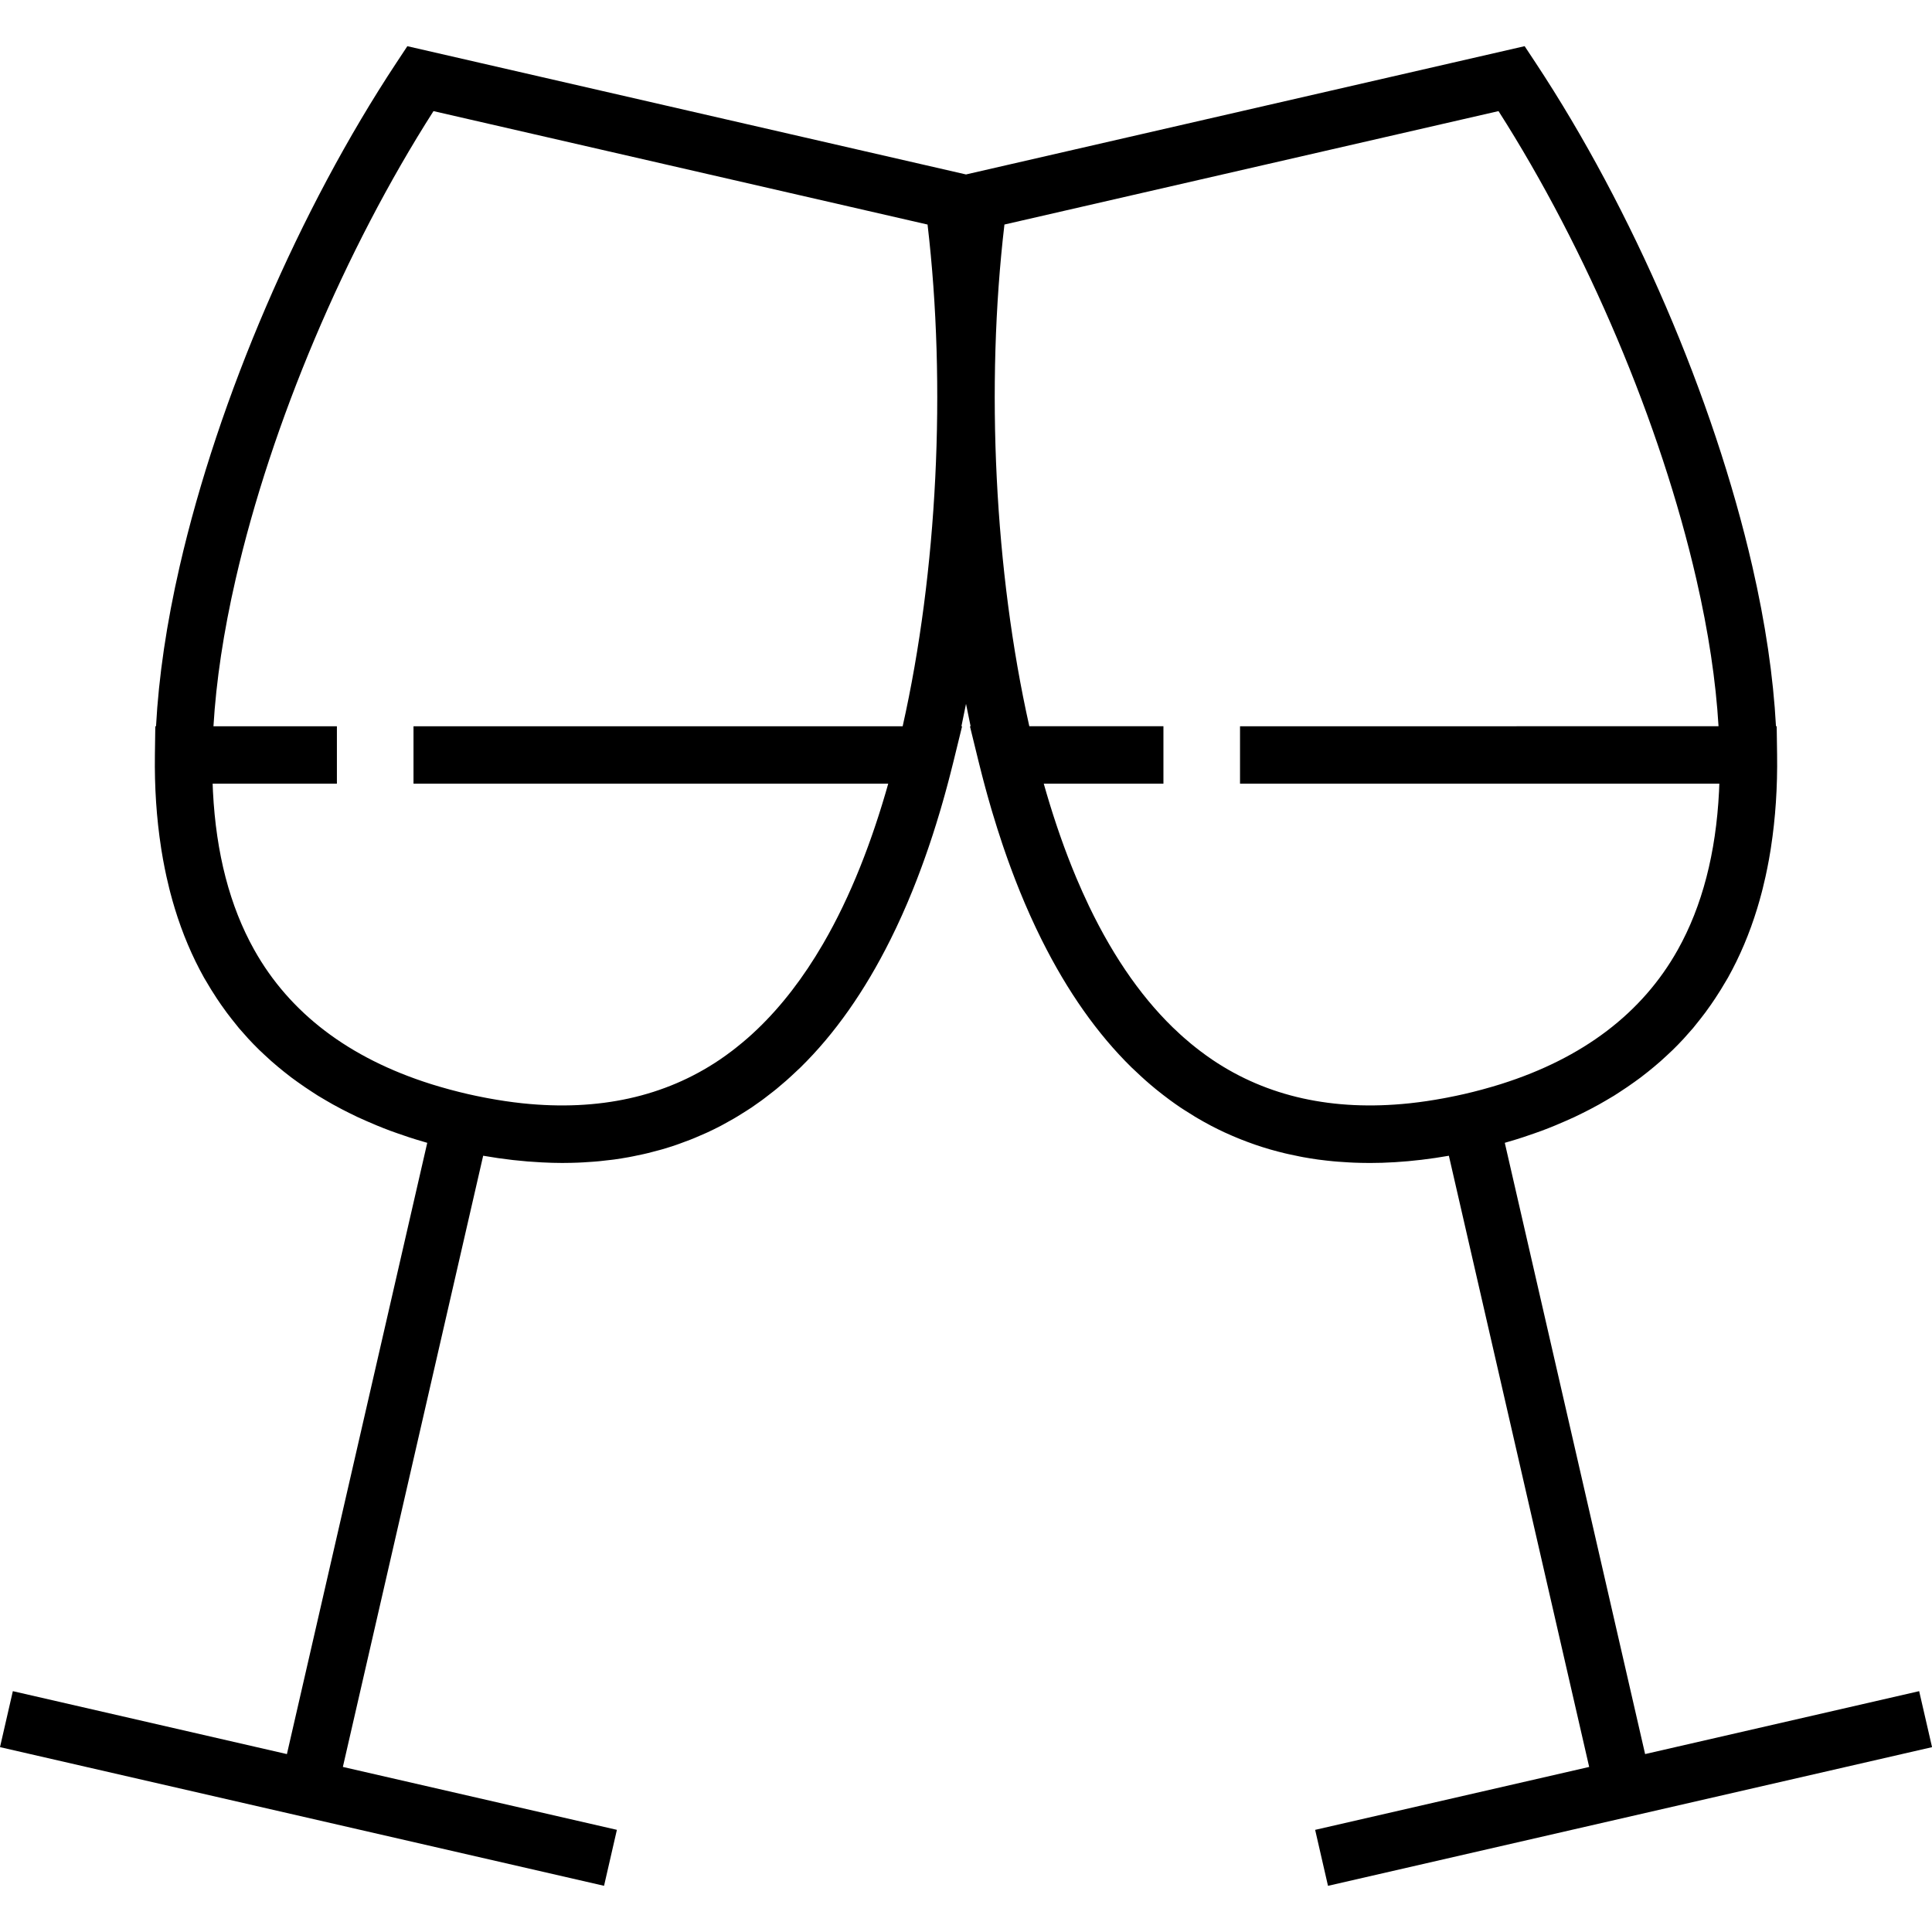 <svg xmlns="http://www.w3.org/2000/svg" xmlns:xlink="http://www.w3.org/1999/xlink" id="Layer_1" x="0px" y="0px" viewBox="0 0 511.998 511.998" style="enable-background:new 0 0 511.998 511.998;" xml:space="preserve">
<g>
	<g>
		<path d="M508.595,448.173l-72.625,16.673l-37.186-161.99c0.974-0.278,1.94-0.563,2.894-0.859c0.654-0.202,1.304-0.408,1.948-0.618    c1.012-0.33,2.008-0.674,2.997-1.024c0.642-0.227,1.291-0.448,1.924-0.685c1.192-0.444,2.363-0.909,3.523-1.384    c0.935-0.383,1.855-0.78,2.769-1.183c0.809-0.355,1.618-0.709,2.41-1.079c0.768-0.359,1.52-0.734,2.272-1.108    c0.652-0.325,1.301-0.652,1.941-0.987c0.769-0.402,1.532-0.81,2.283-1.228c0.594-0.33,1.175-0.671,1.757-1.01    c0.755-0.439,1.513-0.875,2.249-1.33c0.506-0.313,0.993-0.644,1.492-0.966c1.337-0.862,2.643-1.752,3.917-2.669    c0.552-0.397,1.107-0.791,1.648-1.198c0.641-0.484,1.268-0.98,1.893-1.479c0.557-0.445,1.109-0.894,1.653-1.35    c0.584-0.49,1.166-0.982,1.735-1.485c0.597-0.528,1.177-1.068,1.757-1.61c0.491-0.459,0.991-0.909,1.469-1.378    c0.984-0.964,1.942-1.949,2.873-2.956c0.401-0.432,0.781-0.882,1.172-1.323c0.438-0.494,0.889-0.979,1.315-1.484    c0.136-0.16,0.26-0.332,0.395-0.493c0.526-0.631,1.033-1.276,1.539-1.924c0.444-0.567,0.887-1.137,1.317-1.716    c0.507-0.683,1.001-1.376,1.488-2.076c0.385-0.553,0.764-1.111,1.136-1.674c0.502-0.758,0.994-1.524,1.474-2.301    c0.31-0.504,0.613-1.016,0.913-1.527c0.321-0.545,0.663-1.073,0.972-1.627c3.163-5.652,5.746-11.773,7.757-18.343    c0.003-0.012,0.007-0.023,0.011-0.036c0.419-1.372,0.811-2.765,1.18-4.176c0.092-0.351,0.181-0.705,0.27-1.058    c0.265-1.055,0.516-2.12,0.754-3.198c0.168-0.759,0.326-1.525,0.48-2.294c0.15-0.754,0.298-1.509,0.435-2.273    c0.152-0.841,0.296-1.687,0.432-2.54c0.031-0.203,0.06-0.408,0.091-0.612c1.193-7.728,1.752-15.932,1.627-24.63l-0.107-7.501    h-0.189c-0.708-13.107-2.791-27.245-6.268-42.39c-10.247-44.635-31.716-94.517-57.429-133.431l-2.909-4.402L256,46.231    l-148.047-33.99l-2.909,4.402C79.331,55.56,57.863,105.44,47.616,150.074c-3.477,15.146-5.559,29.283-6.268,42.39h-0.19    l-0.107,7.501c-0.124,8.689,0.433,16.885,1.624,24.606c0.032,0.213,0.063,0.429,0.096,0.642c0.135,0.847,0.278,1.689,0.429,2.524    c0.141,0.785,0.292,1.562,0.446,2.337c0.148,0.739,0.299,1.475,0.462,2.205c0.24,1.096,0.497,2.178,0.766,3.252    c0.086,0.343,0.171,0.688,0.262,1.029c0.371,1.418,0.765,2.819,1.186,4.198c0,0.001,0,0.001,0,0.001    c2.012,6.58,4.597,12.708,7.764,18.367c0.313,0.559,0.657,1.093,0.982,1.643c0.296,0.503,0.592,1.006,0.898,1.502    c0.483,0.783,0.98,1.555,1.486,2.32c0.368,0.558,0.744,1.11,1.124,1.657c0.49,0.704,0.988,1.403,1.5,2.09    c0.426,0.574,0.864,1.138,1.305,1.7c0.51,0.651,1.022,1.302,1.55,1.937c0.134,0.16,0.257,0.329,0.392,0.489    c0.423,0.501,0.87,0.983,1.306,1.474c0.395,0.445,0.779,0.898,1.183,1.335c0.93,1.005,1.887,1.991,2.87,2.952    c0.482,0.472,0.984,0.925,1.478,1.386c0.577,0.54,1.155,1.078,1.749,1.603c0.571,0.504,1.154,0.997,1.74,1.489    c0.542,0.455,1.092,0.902,1.647,1.345c0.626,0.499,1.254,0.997,1.897,1.482c0.539,0.406,1.093,0.799,1.644,1.195    c1.28,0.922,2.593,1.815,3.937,2.681c0.492,0.318,0.974,0.644,1.475,0.955c0.737,0.457,1.496,0.892,2.251,1.332    c0.582,0.339,1.163,0.68,1.756,1.009c0.752,0.418,1.515,0.826,2.284,1.228c0.64,0.335,1.289,0.663,1.941,0.987    c0.752,0.374,1.504,0.748,2.272,1.108c0.791,0.371,1.601,0.724,2.41,1.08c0.914,0.403,1.834,0.8,2.77,1.183    c1.16,0.474,2.328,0.938,3.521,1.383c0.633,0.235,1.282,0.458,1.925,0.685c0.989,0.35,1.985,0.694,2.997,1.024    c0.644,0.21,1.294,0.416,1.948,0.618c0.955,0.295,1.922,0.581,2.896,0.859l-37.189,161.99L3.405,448.173L0,463.006l160.078,36.75    l3.405-14.833l-72.62-16.672l37.182-161.972c5.303,0.93,10.467,1.51,15.499,1.762c1.876,0.094,3.736,0.155,5.565,0.155    c0.001,0,0.002,0,0.003,0c0.13,0,0.258-0.008,0.388-0.008c1.236-0.004,2.461-0.032,3.68-0.08c0.479-0.018,0.953-0.047,1.43-0.072    c0.918-0.049,1.832-0.109,2.74-0.182c0.473-0.039,0.947-0.075,1.416-0.12c1.097-0.105,2.186-0.228,3.268-0.368    c0.234-0.03,0.472-0.053,0.705-0.084c1.299-0.179,2.584-0.39,3.86-0.62c0.381-0.069,0.759-0.148,1.138-0.221    c0.94-0.183,1.875-0.378,2.802-0.589c0.404-0.091,0.808-0.185,1.209-0.282c1.033-0.251,2.057-0.519,3.074-0.806    c0.233-0.066,0.471-0.125,0.703-0.193c1.247-0.362,2.481-0.755,3.703-1.172c0.288-0.098,0.571-0.205,0.857-0.306    c0.945-0.334,1.882-0.682,2.812-1.048c0.363-0.143,0.726-0.289,1.088-0.436c0.928-0.382,1.849-0.779,2.764-1.193    c0.271-0.123,0.545-0.238,0.814-0.363c1.163-0.542,2.315-1.109,3.455-1.704c0.233-0.122,0.463-0.254,0.696-0.377    c0.904-0.483,1.8-0.982,2.688-1.5c0.36-0.21,0.717-0.424,1.075-0.639c0.8-0.482,1.593-0.979,2.381-1.489    c0.321-0.208,0.644-0.411,0.963-0.624c0.129-0.085,0.26-0.164,0.388-0.251c0.879-0.594,1.747-1.209,2.609-1.837    c0.255-0.186,0.505-0.378,0.758-0.567c0.782-0.583,1.556-1.182,2.324-1.796c0.303-0.242,0.609-0.48,0.91-0.726    c0.861-0.706,1.713-1.433,2.556-2.177c0.455-0.401,0.903-0.813,1.352-1.224c0.426-0.392,0.849-0.788,1.27-1.189    c0.379-0.36,0.768-0.703,1.143-1.071c9.068-8.893,17.013-20.192,23.798-33.793c0.026-0.052,0.052-0.104,0.078-0.156    c0.462-0.926,0.916-1.864,1.367-2.811c0.068-0.143,0.136-0.285,0.204-0.429c0.417-0.885,0.829-1.777,1.237-2.68    c0.076-0.168,0.153-0.335,0.23-0.504c0.46-1.026,0.914-2.061,1.362-3.111c0.01-0.024,0.02-0.048,0.031-0.072    c0.438-1.028,0.869-2.069,1.296-3.12c0.186-0.457,0.367-0.921,0.551-1.382c0.232-0.586,0.466-1.172,0.696-1.764    c0.219-0.568,0.436-1.141,0.652-1.716c0.187-0.493,0.372-0.988,0.556-1.487c0.231-0.626,0.461-1.255,0.687-1.889    c0.16-0.447,0.319-0.898,0.478-1.348c0.238-0.678,0.476-1.355,0.709-2.04c0.134-0.392,0.265-0.787,0.397-1.182    c0.252-0.749,0.502-1.496,0.748-2.254c0.003-0.009,0.005-0.018,0.008-0.026c0.594-1.833,1.17-3.699,1.734-5.588    c0.102-0.341,0.206-0.68,0.307-1.023c0.211-0.718,0.418-1.444,0.625-2.17c0.142-0.499,0.285-0.997,0.425-1.502    c0.188-0.672,0.372-1.349,0.556-2.027c0.158-0.585,0.316-1.174,0.472-1.764c0.165-0.627,0.33-1.255,0.492-1.887    c0.181-0.701,0.358-1.408,0.534-2.116c0.096-0.385,0.196-0.765,0.291-1.153l2.306-9.419h-0.178    c0.419-1.963,0.828-3.934,1.217-5.93c0.39,1.995,0.798,3.967,1.217,5.93h-0.177l2.306,9.419c0.087,0.357,0.18,0.707,0.269,1.063    c0.187,0.751,0.374,1.5,0.566,2.243c0.155,0.607,0.313,1.208,0.472,1.81c0.162,0.616,0.327,1.229,0.492,1.839    c0.18,0.661,0.359,1.32,0.542,1.974c0.145,0.519,0.292,1.035,0.44,1.55c0.203,0.714,0.406,1.429,0.614,2.135    c0.104,0.351,0.21,0.696,0.313,1.045c0.807,2.7,1.644,5.343,2.511,7.927c0.121,0.36,0.24,0.722,0.362,1.081    c0.242,0.71,0.488,1.413,0.735,2.115c0.148,0.421,0.296,0.842,0.446,1.26c0.237,0.662,0.477,1.321,0.718,1.975    c0.168,0.457,0.338,0.909,0.508,1.362c0.231,0.615,0.464,1.23,0.699,1.838c0.202,0.521,0.407,1.035,0.612,1.551    c0.211,0.532,0.42,1.066,0.634,1.592c0.415,1.021,0.834,2.032,1.259,3.03c0.068,0.16,0.139,0.318,0.208,0.477    c0.388,0.905,0.78,1.801,1.177,2.688c0.113,0.253,0.228,0.501,0.342,0.752c0.366,0.809,0.737,1.612,1.11,2.407    c0.102,0.217,0.206,0.433,0.308,0.649c0.41,0.86,0.824,1.712,1.242,2.555c0.064,0.128,0.127,0.257,0.191,0.384    c6.774,13.555,14.703,24.82,23.75,33.691c0.31,0.304,0.632,0.586,0.945,0.885c0.538,0.514,1.078,1.022,1.623,1.521    c0.367,0.335,0.735,0.673,1.105,1c0.902,0.798,1.813,1.577,2.736,2.331c0.211,0.172,0.425,0.339,0.637,0.509    c0.888,0.713,1.785,1.406,2.692,2.079c0.162,0.121,0.323,0.243,0.485,0.362c0.891,0.652,1.789,1.291,2.698,1.904    c0.157,0.107,0.319,0.203,0.476,0.308c0.225,0.149,0.452,0.292,0.679,0.439c0.896,0.584,1.8,1.149,2.712,1.697    c0.276,0.165,0.552,0.332,0.83,0.493c1.015,0.594,2.038,1.167,3.074,1.715c0.116,0.061,0.229,0.127,0.344,0.188    c1.191,0.624,2.395,1.216,3.613,1.782c0.164,0.076,0.332,0.147,0.496,0.221c1.03,0.47,2.07,0.918,3.119,1.346    c0.282,0.115,0.565,0.228,0.849,0.34c1.043,0.413,2.094,0.805,3.155,1.176c0.185,0.065,0.368,0.135,0.554,0.198    c1.272,0.435,2.557,0.843,3.855,1.22c0.121,0.034,0.242,0.065,0.363,0.099c1.136,0.324,2.283,0.623,3.437,0.902    c0.333,0.08,0.668,0.156,1.001,0.233c1.013,0.232,2.033,0.446,3.062,0.644c0.309,0.06,0.617,0.124,0.928,0.181    c1.313,0.238,2.634,0.455,3.97,0.638c0.146,0.02,0.295,0.033,0.442,0.053c1.168,0.154,2.346,0.286,3.532,0.398    c0.435,0.042,0.875,0.076,1.313,0.111c0.944,0.077,1.893,0.14,2.849,0.189c0.453,0.023,0.904,0.051,1.358,0.068    c1.231,0.048,2.47,0.077,3.719,0.081c0.124,0,0.247,0.008,0.371,0.008c0.002,0,0.004,0,0.006,0c2.217,0,4.468-0.071,6.752-0.211    c4.654-0.282,9.424-0.85,14.307-1.707l37.182,161.973l-72.62,16.672l3.405,14.833l160.079-36.75L508.595,448.173z     M239.216,192.466H109.583v15.216h125.804c-0.126,0.446-0.254,0.892-0.381,1.335c-0.122,0.423-0.243,0.845-0.366,1.264    c-0.189,0.642-0.379,1.278-0.572,1.913c-0.118,0.39-0.235,0.779-0.355,1.166c-0.199,0.646-0.401,1.287-0.604,1.925    c-0.116,0.365-0.232,0.73-0.35,1.094c-0.209,0.646-0.42,1.289-0.633,1.928c-0.116,0.346-0.231,0.692-0.348,1.036    c-0.217,0.642-0.436,1.28-0.657,1.914c-0.117,0.334-0.233,0.664-0.351,0.996c-0.224,0.633-0.449,1.263-0.678,1.887    c-0.12,0.326-0.239,0.649-0.36,0.974c-0.23,0.621-0.462,1.24-0.696,1.853c-0.123,0.32-0.247,0.636-0.37,0.953    c-0.235,0.605-0.471,1.209-0.709,1.806c-0.131,0.326-0.264,0.646-0.395,0.97c-0.236,0.58-0.473,1.162-0.712,1.735    c-0.146,0.347-0.294,0.688-0.441,1.033c-0.229,0.537-0.458,1.076-0.69,1.606c-0.221,0.503-0.445,0.997-0.67,1.495    c-0.162,0.361-0.323,0.727-0.487,1.086c-0.398,0.866-0.799,1.723-1.206,2.57c-0.052,0.107-0.104,0.21-0.155,0.316    c-0.364,0.754-0.732,1.502-1.103,2.24c-0.057,0.112-0.114,0.221-0.17,0.333c-0.37,0.73-0.744,1.456-1.121,2.171    c-0.051,0.096-0.104,0.192-0.154,0.288c-0.388,0.73-0.778,1.454-1.174,2.168c-0.04,0.07-0.078,0.139-0.118,0.209    c-0.413,0.744-0.83,1.479-1.252,2.204c-0.02,0.034-0.041,0.069-0.06,0.103c-5.142,8.822-10.888,16.286-17.221,22.373    c-0.513,0.492-1.029,0.978-1.548,1.452c-0.362,0.33-0.725,0.656-1.092,0.977c-0.468,0.412-0.94,0.812-1.414,1.209    c-0.613,0.512-1.23,1.015-1.853,1.503c-0.299,0.235-0.6,0.469-0.901,0.699c-1.093,0.831-2.199,1.629-3.321,2.387    c-14.504,9.785-31.992,13.645-52.125,11.54c-0.121-0.013-0.242-0.025-0.363-0.039c-2.881-0.311-5.818-0.75-8.807-1.305    c-0.349-0.065-0.698-0.131-1.047-0.199c-1.445-0.281-2.897-0.579-4.367-0.917c-1.583-0.363-3.134-0.755-4.663-1.164    c-0.285-0.076-0.563-0.158-0.847-0.235c-1.363-0.376-2.711-0.765-4.031-1.178c-0.094-0.029-0.189-0.06-0.284-0.089    c-21.685-6.855-37.403-18.792-46.798-35.575c-6.457-11.535-10.101-25.555-10.927-41.944c-0.001-0.029-0.003-0.059-0.004-0.088    c-0.032-0.653-0.054-1.316-0.077-1.976h32.929v-15.218H56.569c0.709-11.973,2.663-24.975,5.88-38.985    c9.477-41.285,28.941-87.249,52.427-124.034l130.935,30.06C250.839,102.321,248.416,151.473,239.216,192.466z M397.551,287.355    c-1.319,0.414-2.667,0.802-4.032,1.179c-0.283,0.078-0.561,0.159-0.846,0.235c-1.529,0.41-3.08,0.802-4.663,1.164    c-1.467,0.337-2.918,0.635-4.361,0.915c-0.354,0.069-0.708,0.136-1.061,0.202c-2.98,0.553-5.909,0.991-8.782,1.302    c-0.133,0.014-0.266,0.028-0.399,0.043c-20.127,2.1-37.607-1.76-52.107-11.544c-1.076-0.726-2.136-1.492-3.185-2.286    c-0.429-0.326-0.856-0.657-1.281-0.994c-0.413-0.327-0.825-0.655-1.233-0.992c-0.637-0.529-1.27-1.069-1.897-1.623    c-0.294-0.26-0.587-0.522-0.879-0.786c-0.691-0.628-1.377-1.268-2.055-1.928c-4.501-4.385-8.703-9.472-12.599-15.253    c-0.013-0.02-0.026-0.04-0.04-0.06c-0.455-0.675-0.904-1.359-1.349-2.053c-0.046-0.071-0.091-0.142-0.137-0.213    c-0.411-0.642-0.818-1.294-1.222-1.952c-0.072-0.118-0.144-0.234-0.216-0.353c-0.374-0.614-0.744-1.237-1.112-1.865    c-0.094-0.161-0.189-0.321-0.283-0.483c-0.341-0.588-0.678-1.185-1.015-1.786c-0.114-0.203-0.227-0.403-0.34-0.607    c-0.31-0.561-0.616-1.13-0.921-1.701c-0.132-0.248-0.266-0.492-0.398-0.742c-0.276-0.524-0.548-1.056-0.821-1.589    c-0.154-0.301-0.31-0.599-0.463-0.902c-0.229-0.457-0.455-0.922-0.681-1.384c-0.189-0.387-0.38-0.768-0.568-1.159    c-0.053-0.11-0.104-0.223-0.156-0.334c-1.057-2.217-2.082-4.502-3.076-6.853c-0.065-0.153-0.131-0.304-0.196-0.459    c-0.289-0.69-0.574-1.389-0.858-2.09c-0.082-0.205-0.167-0.408-0.25-0.614c-0.271-0.675-0.538-1.358-0.804-2.044    c-0.093-0.241-0.188-0.482-0.281-0.724c-0.258-0.672-0.511-1.35-0.764-2.032c-0.098-0.264-0.196-0.526-0.293-0.791    c-0.244-0.67-0.487-1.346-0.727-2.026c-0.102-0.289-0.205-0.577-0.306-0.867c-0.232-0.668-0.464-1.34-0.693-2.017    c-0.106-0.313-0.211-0.625-0.316-0.938c-0.221-0.662-0.439-1.329-0.656-2c-0.112-0.345-0.222-0.691-0.332-1.037    c-0.207-0.651-0.413-1.306-0.616-1.965c-0.117-0.379-0.232-0.761-0.348-1.142c-0.193-0.637-0.386-1.275-0.574-1.919    c-0.126-0.428-0.25-0.86-0.374-1.292c-0.126-0.436-0.252-0.873-0.375-1.313h31.713v-15.218h-35.542    c-9.197-40.993-11.621-90.145-6.593-132.959l130.935-30.06c23.485,36.785,42.949,82.748,52.427,124.034    c3.216,14.01,5.171,27.012,5.88,38.985H328.618v15.218h127.021c-0.024,0.675-0.045,1.352-0.079,2.019c0,0.004,0,0.007,0,0.01    c-0.822,16.404-4.467,30.437-10.929,41.979c-9.395,16.783-25.113,28.72-46.798,35.576    C397.738,287.296,397.645,287.327,397.551,287.355z"></path>
	</g>
</g>
<g>
</g>
<g>
</g>
<g>
</g>
<g>
</g>
<g>
</g>
<g>
</g>
<g>
</g>
<g>
</g>
<g>
</g>
<g>
</g>
<g>
</g>
<g>
</g>
<g>
</g>
<g>
</g>
<g>
</g>
</svg>